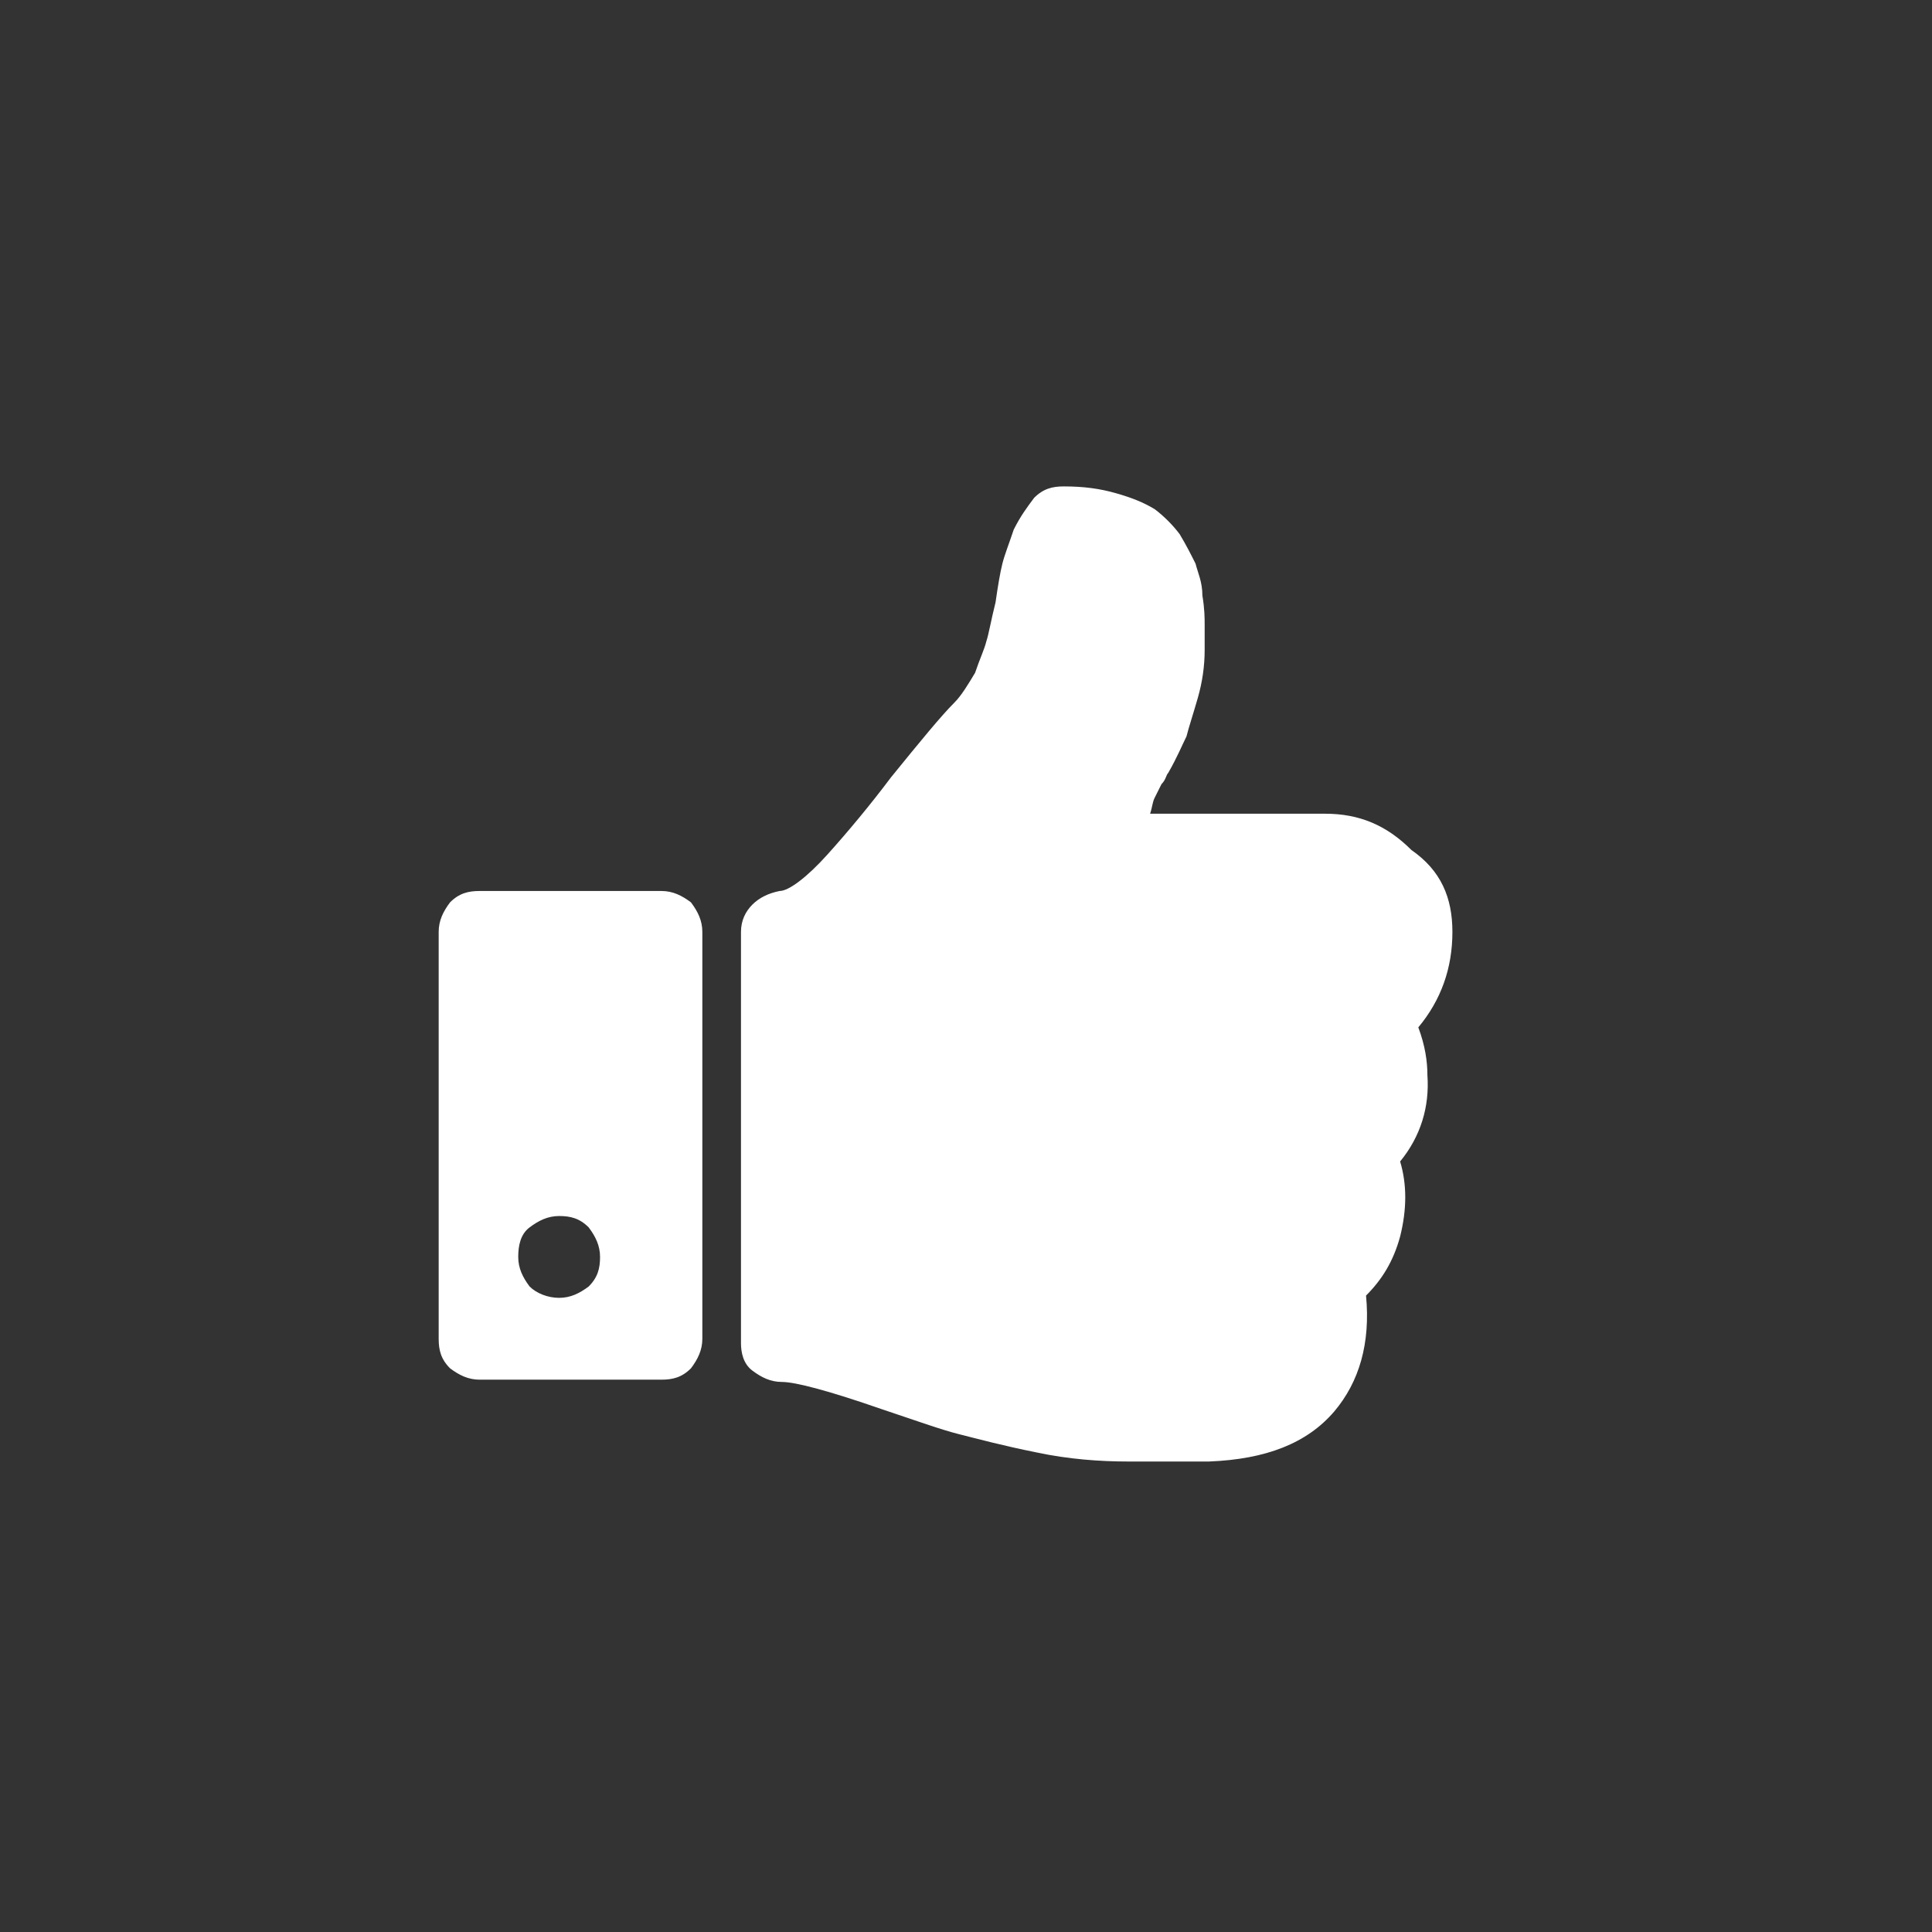 <?xml version="1.0" encoding="utf-8"?>
<!-- Generator: Adobe Illustrator 20.0.0, SVG Export Plug-In . SVG Version: 6.00 Build 0)  -->
<svg version="1.1" xmlns="http://www.w3.org/2000/svg" xmlns:xlink="http://www.w3.org/1999/xlink" x="0px" y="0px"
	 viewBox="0 0 85 85" style="enable-background:new 0 0 85 85;" xml:space="preserve">
<rect x="0" y="0" width="85" height="85" fill="#333333" stroke="none"/>
<style type="text/css">
	.st0{fill:#FFFFFF;}
	.st1{fill:#E21111;}
	.st2{display:none;}
	.st3{display:inline;fill:#E21111;}
</style>
<g id="Pin">
</g>
<g id="Calendar">
</g>
<g id="Heart">
</g>
<g id="Raio">
</g>
<g id="Box">
</g>
<g id="Varilnha">
</g>
<g id="Printer">
</g>
<g id="Clock">
</g>
<g id="Like">
	<g id="White_4_">
		<path class="st0" d="M30.9,41v17.9c0,0.5-0.2,0.9-0.5,1.3c-0.4,0.4-0.8,0.5-1.3,0.5h-8c-0.5,0-0.9-0.2-1.3-0.5
			c-0.4-0.4-0.5-0.8-0.5-1.3V41c0-0.5,0.2-0.9,0.5-1.3c0.4-0.4,0.8-0.5,1.3-0.5h8c0.5,0,0.9,0.2,1.3,0.5
			C30.7,40.1,30.9,40.5,30.9,41z M26.4,55.3c0-0.5-0.2-0.9-0.5-1.3c-0.4-0.4-0.8-0.5-1.3-0.5c-0.5,0-0.9,0.2-1.3,0.5
			s-0.5,0.8-0.5,1.3c0,0.5,0.2,0.9,0.5,1.3c0.3,0.3,0.8,0.5,1.3,0.5c0.5,0,0.9-0.2,1.3-0.5C26.3,56.2,26.4,55.8,26.4,55.3z M63.9,41
			c0,1.6-0.5,3-1.5,4.2c0.3,0.8,0.4,1.5,0.4,2.1c0.1,1.4-0.3,2.7-1.2,3.8c0.3,1,0.3,2.1,0,3.3c-0.3,1.1-0.8,1.9-1.5,2.6
			c0.2,2.1-0.3,3.8-1.4,5.1c-1.2,1.4-3,2.1-5.5,2.2h-1h-2.1h-0.5c-1.2,0-2.6-0.1-4-0.4c-1.5-0.3-2.6-0.6-3.4-0.8s-1.9-0.6-3.4-1.1
			c-2.3-0.8-3.8-1.2-4.4-1.2c-0.5,0-0.9-0.2-1.3-0.5c-0.4-0.3-0.5-0.8-0.5-1.2V41c0-0.5,0.2-0.9,0.5-1.2c0.3-0.3,0.7-0.5,1.2-0.6
			c0.4,0,1.2-0.6,2.1-1.6s1.9-2.2,2.8-3.4c1.3-1.6,2.2-2.7,2.8-3.3c0.3-0.3,0.6-0.8,0.9-1.3c0.2-0.6,0.4-1,0.5-1.4
			c0.1-0.3,0.2-0.9,0.4-1.7c0.1-0.7,0.2-1.3,0.3-1.7c0.1-0.4,0.3-0.9,0.5-1.5c0.3-0.6,0.6-1,0.9-1.4c0.4-0.4,0.8-0.5,1.3-0.5
			c0.9,0,1.6,0.1,2.3,0.3c0.7,0.2,1.2,0.4,1.7,0.7c0.4,0.3,0.8,0.7,1.1,1.1c0.3,0.5,0.5,0.9,0.7,1.3c0.1,0.4,0.3,0.8,0.3,1.4
			c0.1,0.6,0.1,1,0.1,1.3c0,0.3,0,0.6,0,1.1c0,0.7-0.1,1.4-0.3,2.1c-0.2,0.7-0.4,1.3-0.5,1.7c-0.2,0.4-0.4,0.9-0.8,1.6
			c-0.1,0.1-0.1,0.3-0.3,0.5c-0.1,0.2-0.2,0.4-0.3,0.6c-0.1,0.2-0.1,0.4-0.2,0.7h7.7c1.5,0,2.7,0.5,3.8,1.6
			C63.4,38.3,63.9,39.5,63.9,41z"/>
	</g>
	<g id="Red_9_" class="st2">
		<path class="st3" d="M30.9,41v17.9c0,0.5-0.2,0.9-0.5,1.3c-0.4,0.4-0.8,0.5-1.3,0.5h-8c-0.5,0-0.9-0.2-1.3-0.5
			c-0.4-0.4-0.5-0.8-0.5-1.3V41c0-0.5,0.2-0.9,0.5-1.3c0.4-0.4,0.8-0.5,1.3-0.5h8c0.5,0,0.9,0.2,1.3,0.5
			C30.7,40.1,30.9,40.5,30.9,41z M26.4,55.3c0-0.5-0.2-0.9-0.5-1.3c-0.4-0.4-0.8-0.5-1.3-0.5c-0.5,0-0.9,0.2-1.3,0.5
			s-0.5,0.8-0.5,1.3c0,0.5,0.2,0.9,0.5,1.3c0.3,0.3,0.8,0.5,1.3,0.5c0.5,0,0.9-0.2,1.3-0.5C26.3,56.2,26.4,55.8,26.4,55.3z M63.9,41
			c0,1.6-0.5,3-1.5,4.2c0.3,0.8,0.4,1.5,0.4,2.1c0.1,1.4-0.3,2.7-1.2,3.8c0.3,1,0.3,2.1,0,3.3c-0.3,1.1-0.8,1.9-1.5,2.6
			c0.2,2.1-0.3,3.8-1.4,5.1c-1.2,1.4-3,2.1-5.5,2.2h-1h-2.1h-0.5c-1.2,0-2.6-0.1-4-0.4c-1.5-0.3-2.6-0.6-3.4-0.8s-1.9-0.6-3.4-1.1
			c-2.3-0.8-3.8-1.2-4.4-1.2c-0.5,0-0.9-0.2-1.3-0.5c-0.4-0.3-0.5-0.8-0.5-1.2V41c0-0.5,0.2-0.9,0.5-1.2c0.3-0.3,0.7-0.5,1.2-0.6
			c0.4,0,1.2-0.6,2.1-1.6s1.9-2.2,2.8-3.4c1.3-1.6,2.2-2.7,2.8-3.3c0.3-0.3,0.6-0.8,0.9-1.3c0.2-0.6,0.4-1,0.5-1.4
			c0.1-0.3,0.2-0.9,0.4-1.7c0.1-0.7,0.2-1.3,0.3-1.7c0.1-0.4,0.3-0.9,0.5-1.5c0.3-0.6,0.6-1,0.9-1.4c0.4-0.4,0.8-0.5,1.3-0.5
			c0.9,0,1.6,0.1,2.3,0.3c0.7,0.2,1.2,0.4,1.7,0.7c0.4,0.3,0.8,0.7,1.1,1.1c0.3,0.5,0.5,0.9,0.7,1.3c0.1,0.4,0.3,0.8,0.3,1.4
			c0.1,0.6,0.1,1,0.1,1.3c0,0.3,0,0.6,0,1.1c0,0.7-0.1,1.4-0.3,2.1c-0.2,0.7-0.4,1.3-0.5,1.7c-0.2,0.4-0.4,0.9-0.8,1.6
			c-0.1,0.1-0.1,0.3-0.3,0.5c-0.1,0.2-0.2,0.4-0.3,0.6c-0.1,0.2-0.1,0.4-0.2,0.7h7.7c1.5,0,2.7,0.5,3.8,1.6
			C63.4,38.3,63.9,39.5,63.9,41z"/>
	</g>
</g>
<g id="People">
</g>
</svg>

